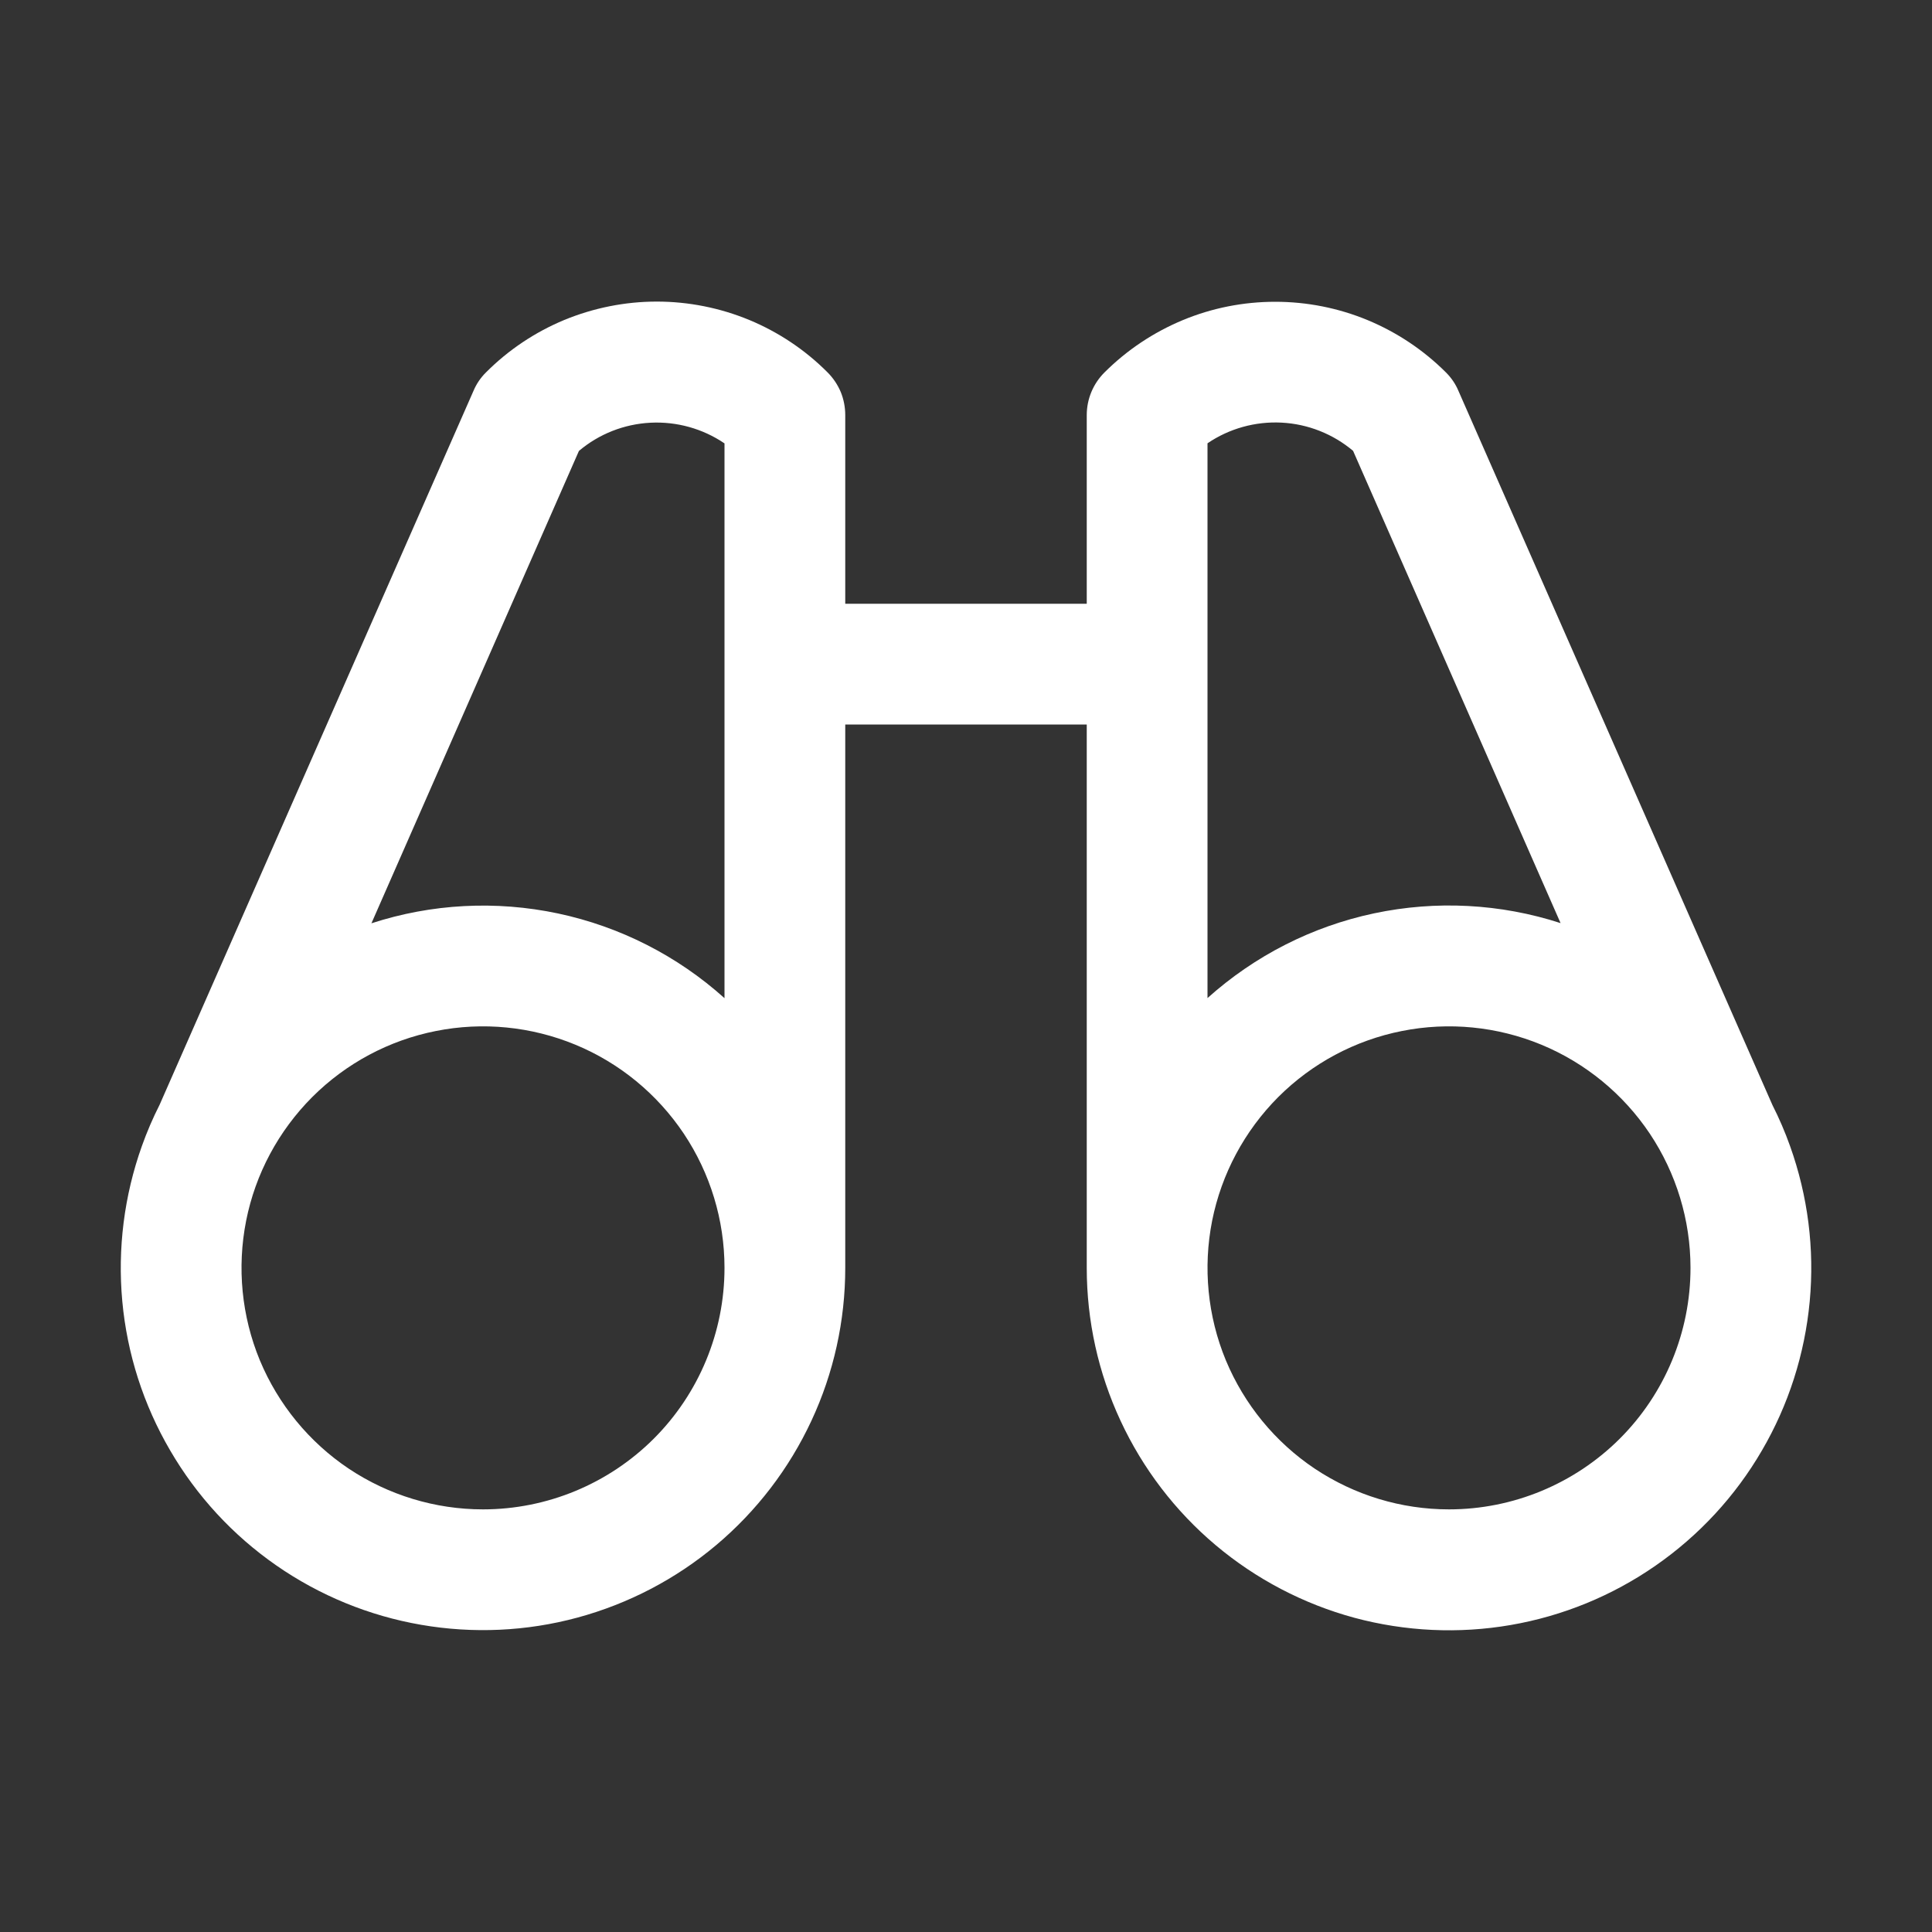 <svg width="20" height="20" viewBox="0 0 20 20" fill="none" xmlns="http://www.w3.org/2000/svg">
<rect x="0" y="0" width="20" height="20" fill="#333333" stroke="none"/>
<path d="M18.531 11.865C18.479 11.719 18.418 11.577 18.348 11.439L15.098 4.047C15.068 3.975 15.024 3.911 14.969 3.856C14.737 3.624 14.461 3.44 14.158 3.314C13.854 3.188 13.529 3.124 13.201 3.124C12.872 3.124 12.547 3.188 12.244 3.314C11.941 3.44 11.665 3.624 11.433 3.856C11.316 3.973 11.25 4.131 11.25 4.297V6.25H8.75V4.297C8.75 4.215 8.734 4.133 8.703 4.057C8.671 3.982 8.625 3.913 8.567 3.855C8.335 3.622 8.059 3.438 7.756 3.312C7.453 3.187 7.128 3.122 6.799 3.122C6.471 3.122 6.146 3.187 5.842 3.312C5.539 3.438 5.263 3.622 5.031 3.855C4.976 3.909 4.932 3.974 4.902 4.045L1.652 11.437C1.582 11.575 1.521 11.717 1.469 11.863C1.285 12.378 1.216 12.927 1.266 13.471C1.316 14.015 1.485 14.542 1.761 15.014C2.036 15.487 2.411 15.893 2.86 16.205C3.309 16.517 3.821 16.727 4.36 16.82C4.898 16.913 5.451 16.888 5.979 16.745C6.506 16.602 6.997 16.346 7.415 15.994C7.833 15.642 8.169 15.203 8.4 14.707C8.631 14.212 8.75 13.671 8.75 13.125V7.5H11.25V13.125C11.25 13.672 11.369 14.212 11.6 14.708C11.83 15.203 12.166 15.643 12.584 15.995C13.002 16.347 13.493 16.604 14.02 16.747C14.548 16.889 15.101 16.915 15.639 16.822C16.178 16.729 16.69 16.519 17.139 16.207C17.588 15.895 17.964 15.489 18.239 15.016C18.515 14.544 18.683 14.017 18.734 13.473C18.785 12.928 18.715 12.38 18.531 11.865ZM5.993 4.668C6.201 4.492 6.461 4.39 6.733 4.376C7.005 4.362 7.275 4.437 7.5 4.59V10.333C7.012 9.894 6.417 9.592 5.776 9.456C5.134 9.32 4.468 9.355 3.845 9.558L5.993 4.668ZM5 15.625C4.506 15.625 4.022 15.478 3.611 15.204C3.2 14.929 2.88 14.538 2.69 14.082C2.501 13.625 2.452 13.122 2.548 12.637C2.644 12.152 2.883 11.707 3.232 11.357C3.582 11.007 4.027 10.769 4.512 10.673C4.997 10.576 5.5 10.626 5.957 10.815C6.414 11.004 6.804 11.325 7.079 11.736C7.353 12.147 7.5 12.63 7.5 13.125C7.5 13.788 7.237 14.424 6.768 14.893C6.299 15.361 5.663 15.625 5 15.625ZM12.5 4.589C12.725 4.436 12.995 4.361 13.267 4.375C13.539 4.389 13.799 4.492 14.007 4.667L16.155 9.556C15.532 9.354 14.866 9.319 14.224 9.455C13.582 9.591 12.988 9.894 12.5 10.332V4.589ZM15 15.625C14.505 15.625 14.022 15.478 13.611 15.204C13.2 14.929 12.88 14.538 12.69 14.082C12.501 13.625 12.452 13.122 12.548 12.637C12.645 12.152 12.883 11.707 13.232 11.357C13.582 11.007 14.027 10.769 14.512 10.673C14.997 10.576 15.5 10.626 15.957 10.815C16.413 11.004 16.804 11.325 17.079 11.736C17.353 12.147 17.5 12.63 17.5 13.125C17.5 13.788 17.237 14.424 16.768 14.893C16.299 15.361 15.663 15.625 15 15.625Z" fill="white"/>
</svg>
